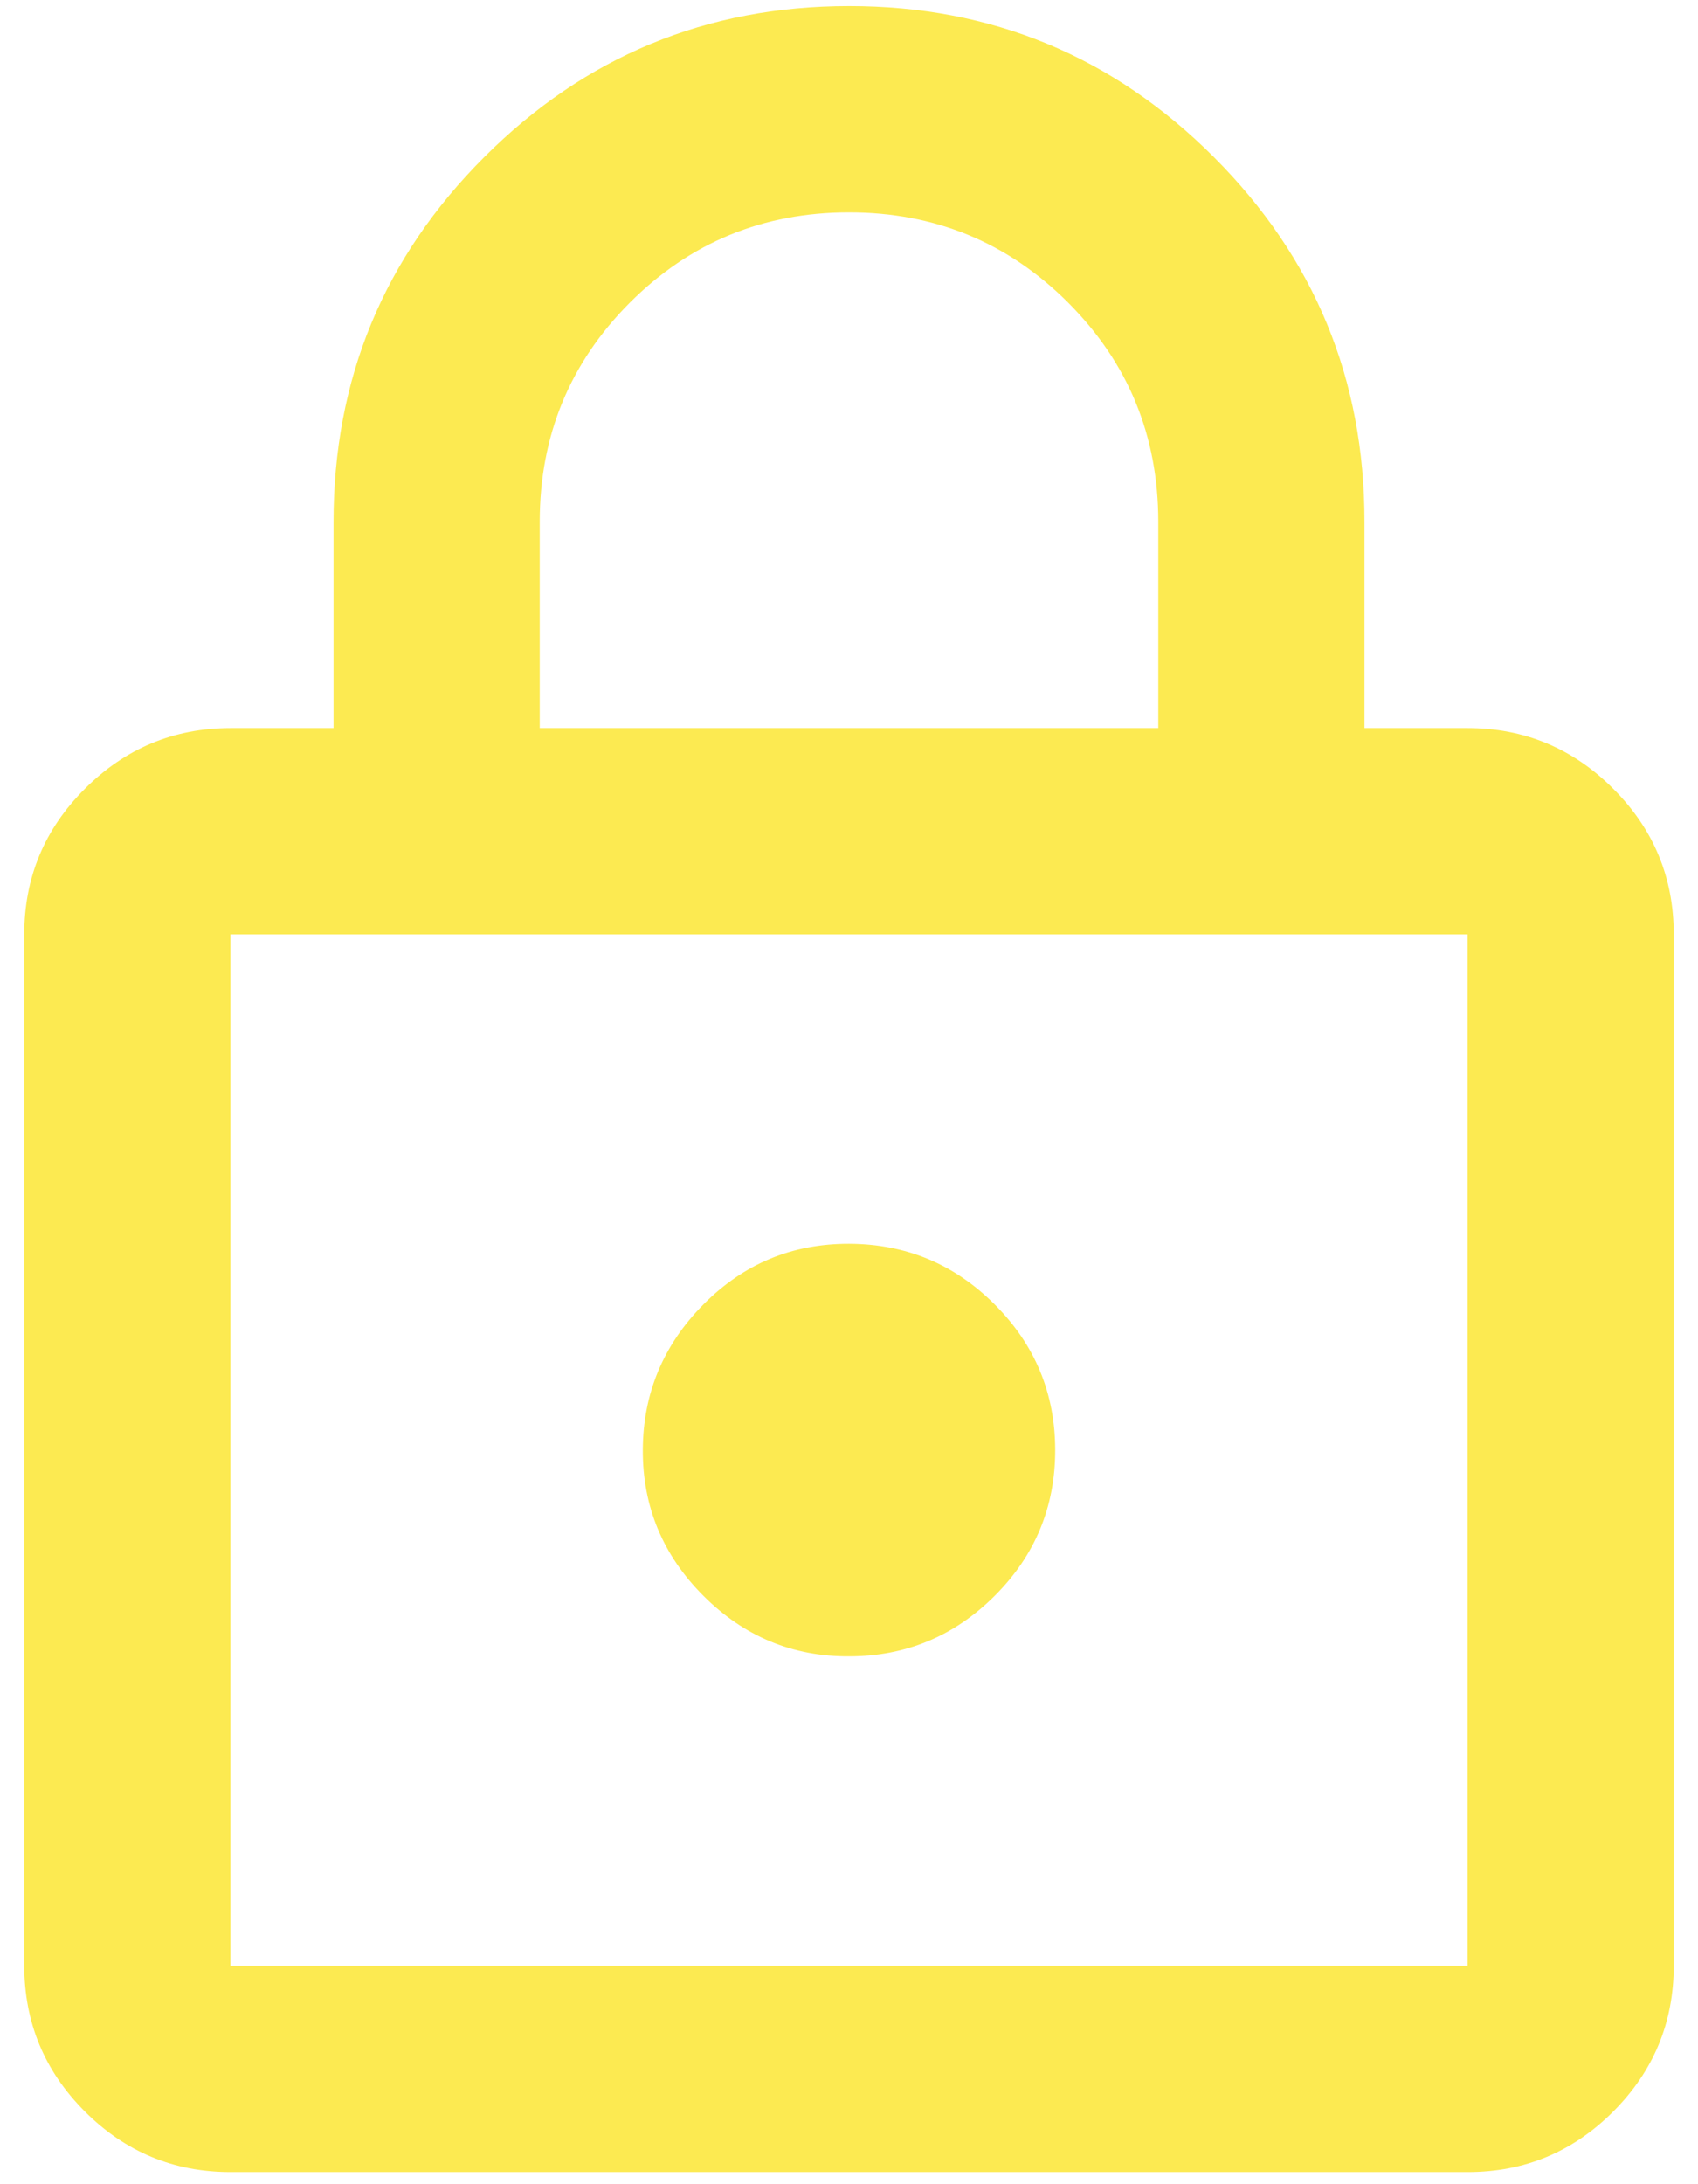 <svg width="35" height="45" viewBox="0 0 35 45" fill="none" xmlns="http://www.w3.org/2000/svg">
<path d="M4.75 44.75C3.581 44.75 2.581 44.334 1.75 43.503C0.918 42.671 0.501 41.67 0.5 40.5V19.25C0.5 18.081 0.916 17.081 1.75 16.25C2.583 15.418 3.583 15.001 4.75 15H6.875V10.75C6.875 7.81 7.911 5.305 9.984 3.234C12.056 1.163 14.562 0.126 17.5 0.125C20.438 0.124 22.944 1.16 25.018 3.234C27.092 5.308 28.128 7.813 28.125 10.75V15H30.25C31.419 15 32.42 15.416 33.253 16.25C34.086 17.082 34.501 18.083 34.5 19.25V40.5C34.5 41.669 34.084 42.67 33.253 43.503C32.421 44.336 31.42 44.751 30.25 44.75H4.75ZM4.75 40.5H30.25V19.25H4.75V40.5ZM17.5 34.125C18.669 34.125 19.67 33.709 20.503 32.878C21.336 32.046 21.751 31.045 21.75 29.875C21.749 28.705 21.333 27.705 20.503 26.875C19.672 26.044 18.672 25.628 17.5 25.625C16.328 25.622 15.328 26.039 14.499 26.875C13.671 27.71 13.254 28.71 13.25 29.875C13.246 31.04 13.662 32.04 14.499 32.878C15.337 33.715 16.337 34.131 17.5 34.125ZM11.125 15H23.875V10.75C23.875 8.979 23.255 7.474 22.016 6.234C20.776 4.995 19.271 4.375 17.5 4.375C15.729 4.375 14.224 4.995 12.984 6.234C11.745 7.474 11.125 8.979 11.125 10.75V15Z" fill="#FCEA51"/>
</svg>
